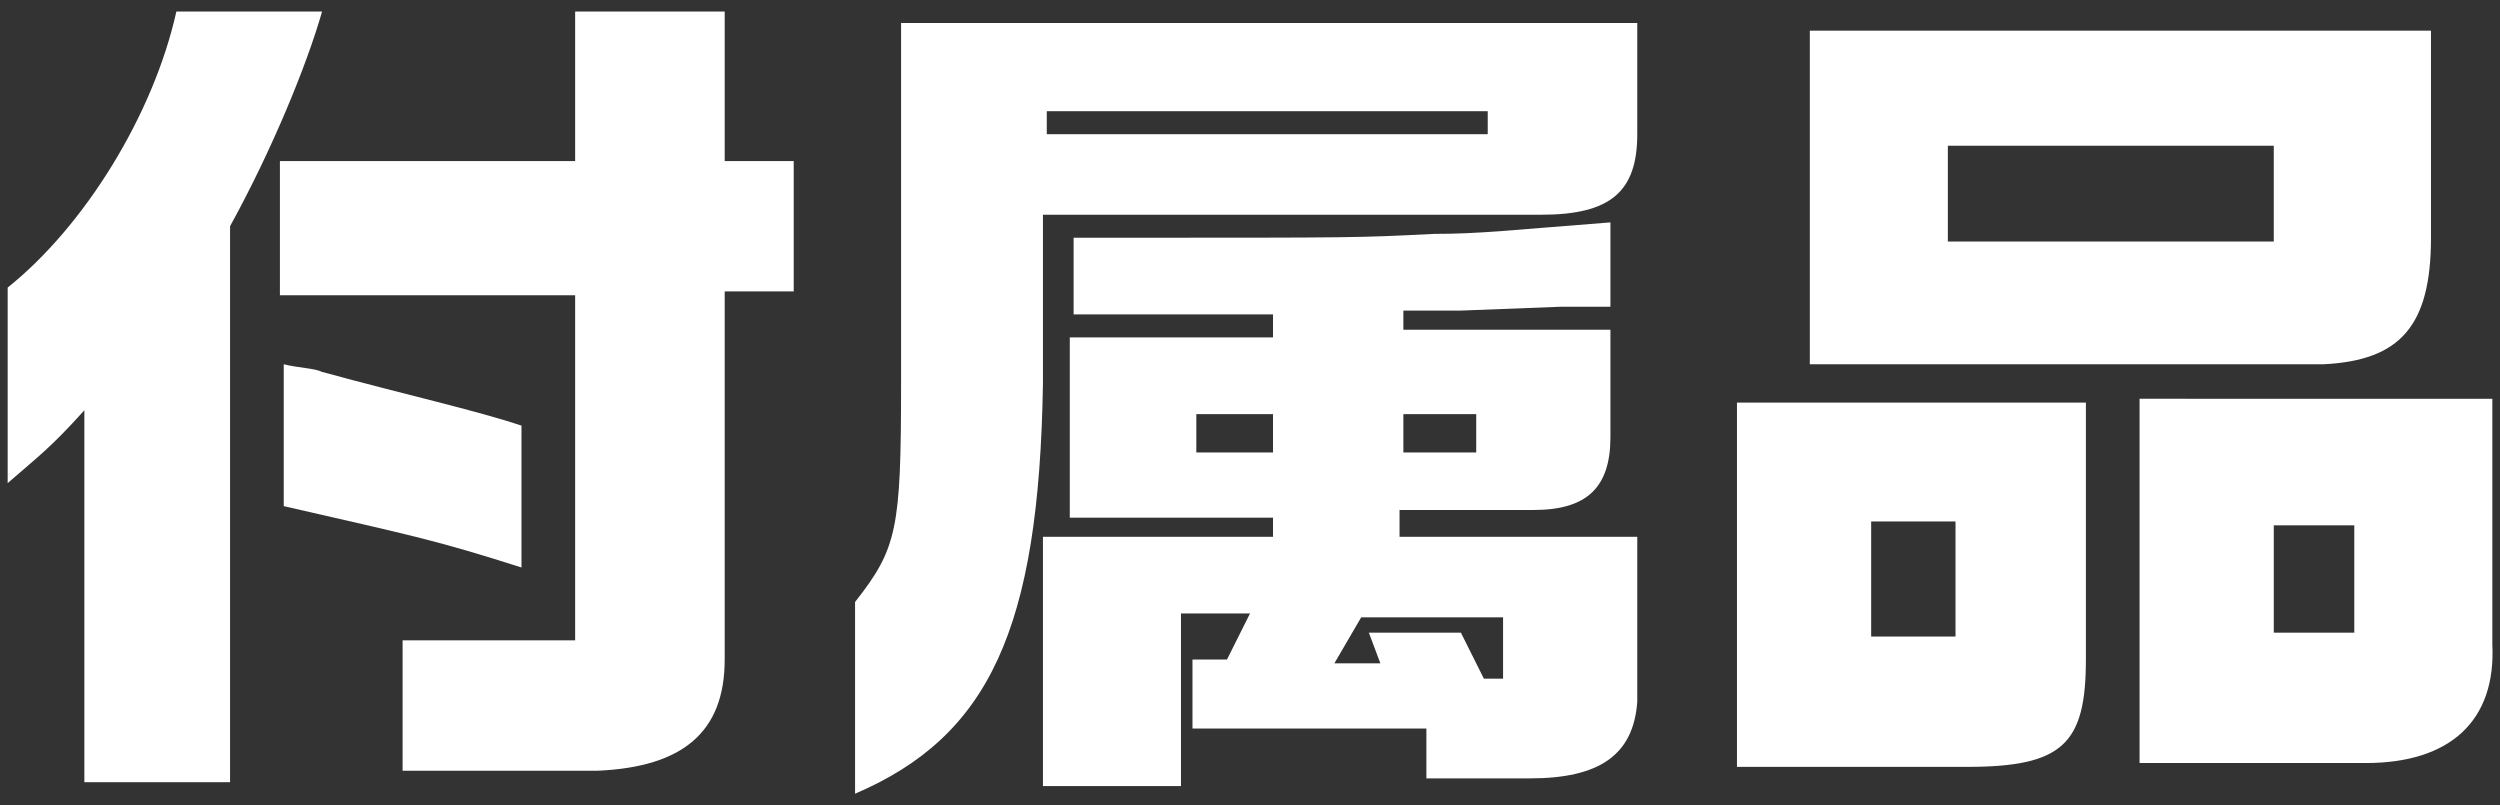 <?xml version="1.0" encoding="utf-8"?>
<!-- Generator: Adobe Illustrator 27.9.0, SVG Export Plug-In . SVG Version: 6.00 Build 0)  -->
<svg version="1.1" id="レイヤー_1" xmlns="http://www.w3.org/2000/svg" xmlns:xlink="http://www.w3.org/1999/xlink" x="0px"
	 y="0px" viewBox="0 0 65.2 21" style="enable-background:new 0 0 65.2 21;" xml:space="preserve">
<rect x="0" y="0" width="65.2" height="21" fill="#333333" stroke="none"/>
<style type="text/css">
	.st0{fill:#FFFFFF;}
</style>
<g>
	<g>
		<path class="st0" d="M0.2,7.5c2-1.6,3.8-4.5,4.4-7.2h3.8C8,1.7,7.1,3.9,6,5.9v14.5H2.2v-9.7c-0.9,1-1.2,1.2-2,1.9V7.5z M15,4.2
			V0.3h3.9v3.9h1.8v3.4h-1.8v9.6c0,1.9-1.1,2.8-3.3,2.9h-5.1v-3.4H15V7.7H7.3V4.2H15z M7.4,9.5c0.4,0.1,0.8,0.1,1,0.2
			c2.2,0.6,4,1,5.2,1.4v3.7c-2.2-0.7-2.7-0.8-6.2-1.6V9.5z"/>
		<path class="st0" d="M42.7,0.6v2.9C42.7,5,42,5.6,40.2,5.6h-13V10c-0.1,6.4-1.4,9.2-4.9,10.7v-5c1.1-1.4,1.2-1.9,1.2-5.7V0.6H42.7
			z M33.2,14.2v-0.7h-5.3V8.8h5.3V8.2h-5.2v-2h1.3c6.1,0,6.1,0,8.1-0.1c1.2,0,2-0.1,4.6-0.3v2.2l-1.3,0l-2.6,0.1c-0.2,0-0.8,0-1.5,0
			v0.5h5.4v2.8c0,1.3-0.6,1.9-2,1.9h-3.5v0.7h6.2v4.3c-0.1,1.4-1,2-2.8,2h-2.7v-1.3h-6.1v-1.8H32l0.6-1.2h-1.8v4.5h-3.6v-6.5H33.2z
			 M38.8,3.5V2.9H27.3v0.6H38.8z M33.2,11.8v-1h-2v1H33.2z M35.7,16.5h2.4l0.6,1.2h0.5v-1.6h-3.7l-0.7,1.2h1.2L35.7,16.5z
			 M38.5,11.8v-1h-1.9v1H38.5z"/>
		<path class="st0" d="M54.4,10.5v6.7c0,2.2-0.6,2.8-3.1,2.8h-6v-9.5H54.4z M47.2,0.8h16.2v5.4c0,2.3-0.8,3.2-2.8,3.3H47.2V0.8z
			 M51,16.6v-3h-2.2v3H51z M59.3,6.3V3.8h-8.5v2.5H59.3z M65,10.5v6.3c0.1,2-1.1,3.1-3.3,3.1h-5.9v-9.5H65z M61.4,16.5v-2.8h-2.1
			v2.8H61.4z"/>
	</g>
</g>
</svg>
